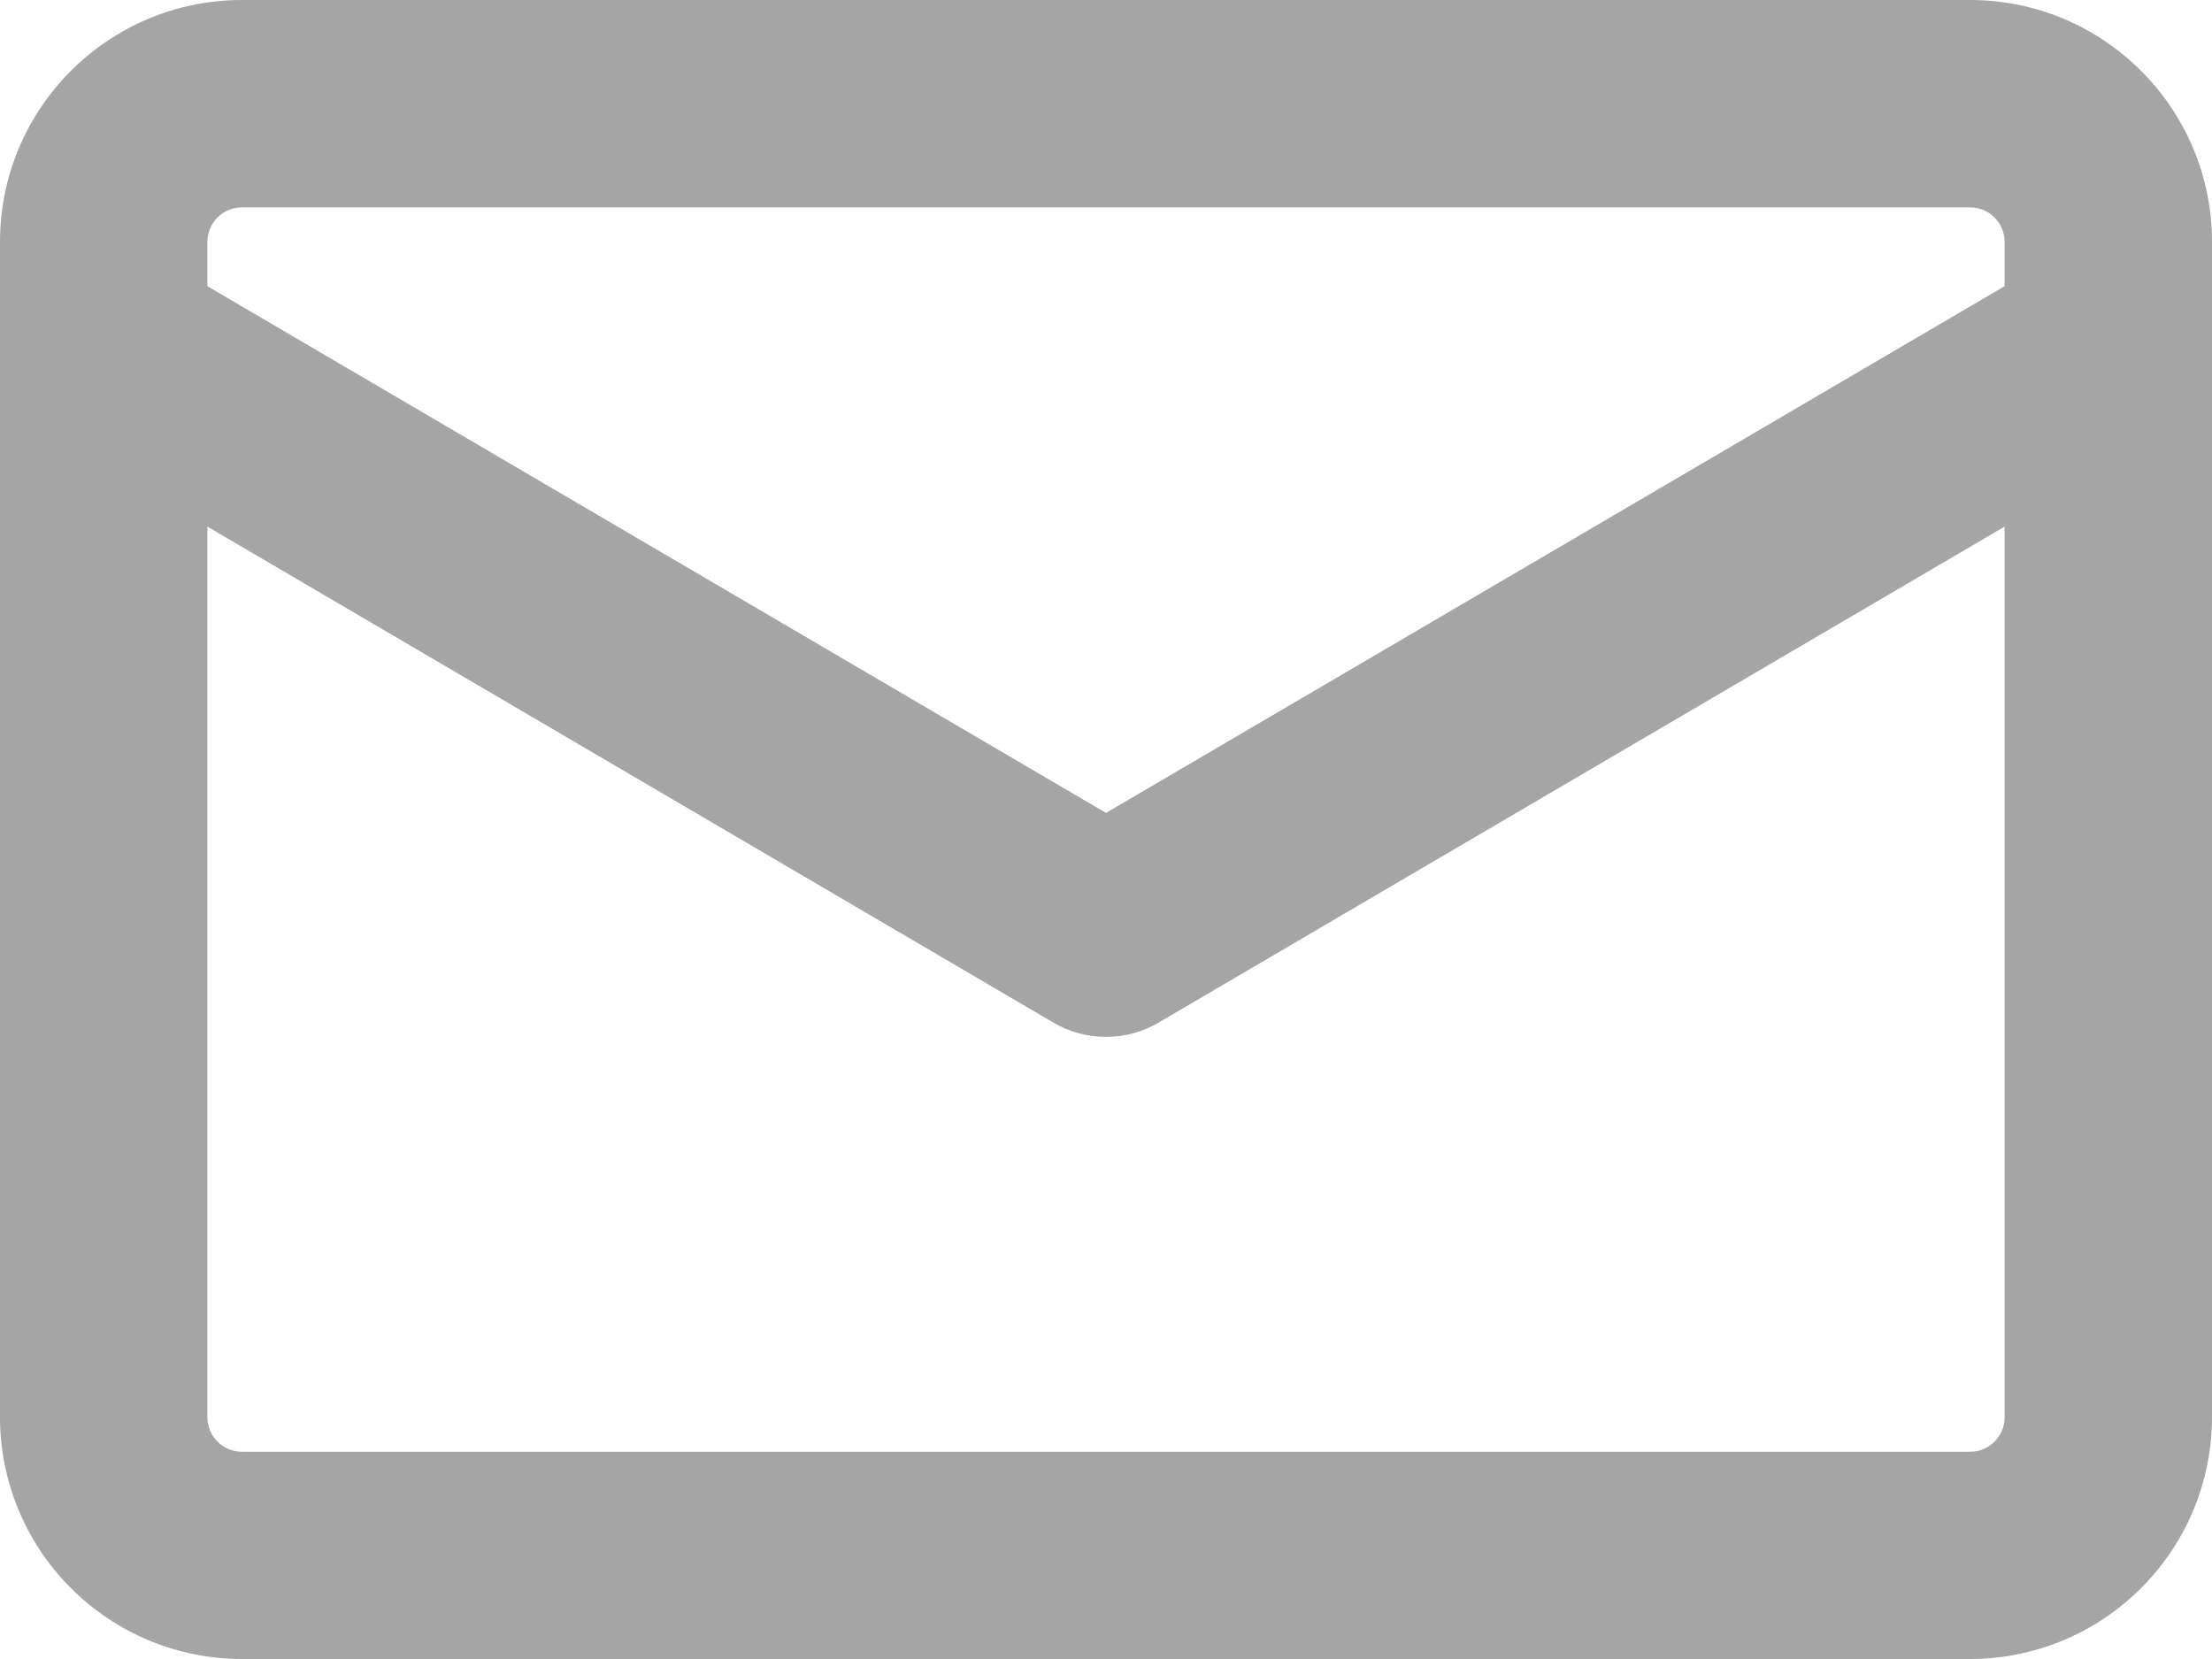 <svg width="16" height="12" viewBox="0 0 16 12" fill="none" xmlns="http://www.w3.org/2000/svg">
<path d="M1.75 0H14.25C15.216 0 16 0.784 16 1.75V10.25C16 10.714 15.816 11.159 15.487 11.487C15.159 11.816 14.714 12 14.25 12H1.75C1.286 12 0.841 11.816 0.513 11.487C0.184 11.159 0 10.714 0 10.25L0 1.75C0 0.784 0.784 0 1.75 0ZM1.5 10.251C1.5 10.389 1.612 10.501 1.75 10.501H14.25C14.316 10.501 14.38 10.475 14.427 10.428C14.474 10.381 14.5 10.317 14.5 10.251V3.809L8.38 7.397C8.265 7.465 8.134 7.5 8 7.5C7.866 7.5 7.735 7.465 7.62 7.397L1.5 3.809V10.251ZM14.5 2.07V1.75C14.5 1.684 14.474 1.62 14.427 1.573C14.38 1.526 14.316 1.5 14.25 1.5H1.75C1.684 1.5 1.62 1.526 1.573 1.573C1.526 1.62 1.5 1.684 1.5 1.75V2.07L8 5.88L14.5 2.07Z" fill="#A5A5A5"/>
</svg>
